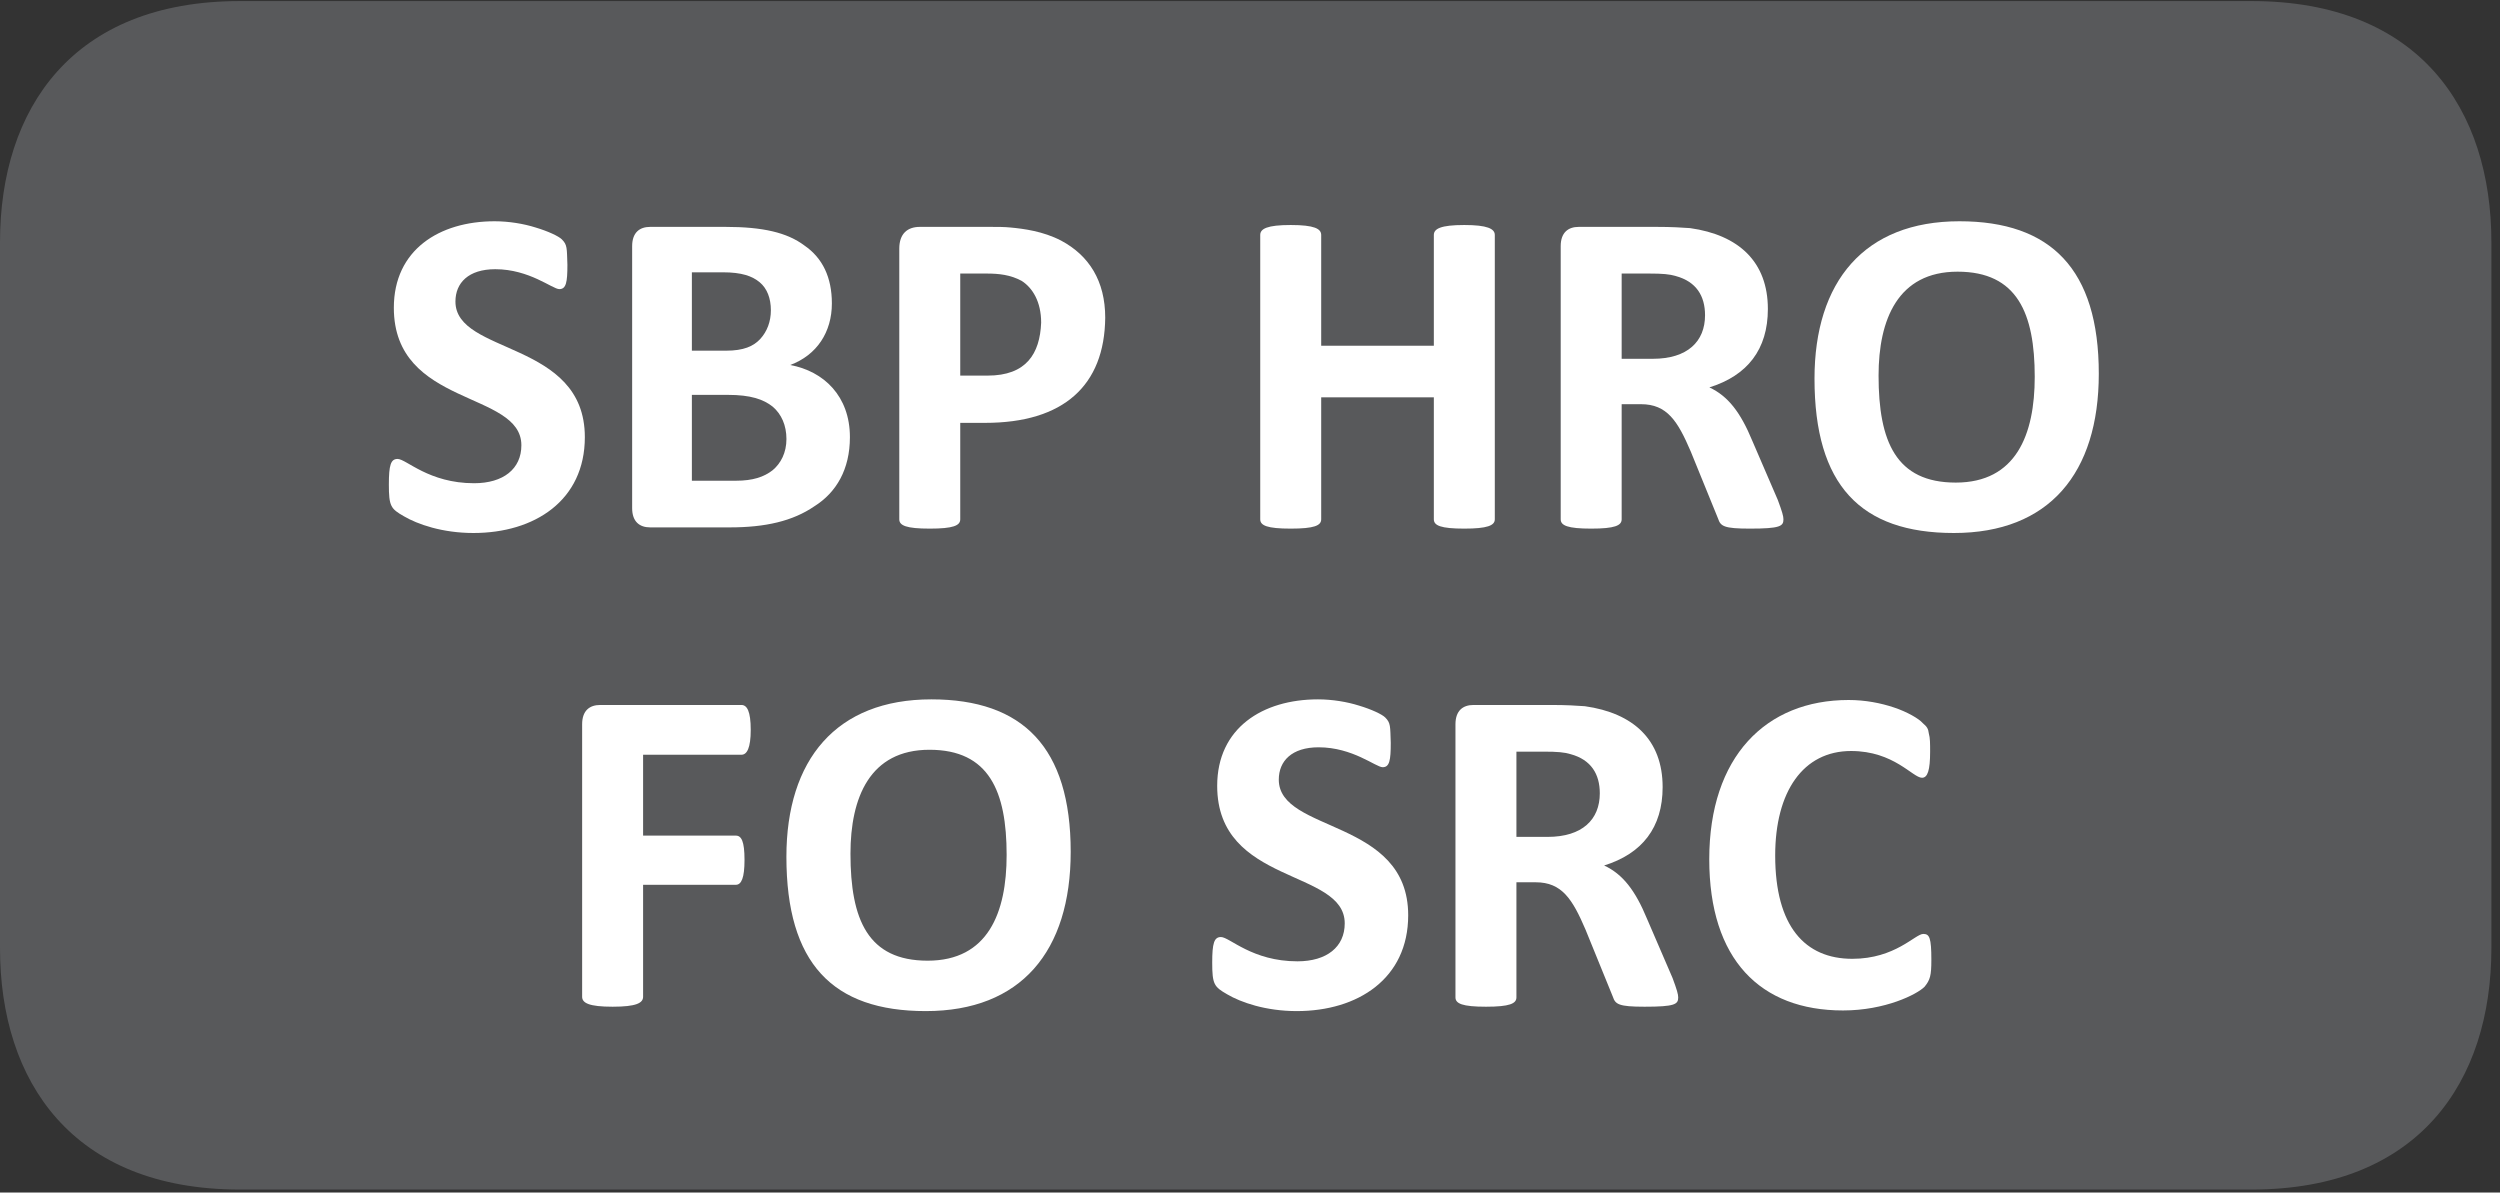 <?xml version="1.0" encoding="UTF-8"?>
<svg xmlns="http://www.w3.org/2000/svg" xmlns:xlink="http://www.w3.org/1999/xlink" width="62.786pt" height="29.95pt" viewBox="0 0 62.786 29.95" version="1.2">
<rect x="0" y="0" width="62.786" height="29.95" fill="#333333" stroke="none"/>
<defs>
<g>
<symbol overflow="visible" id="glyph0-0">
<path style="stroke:none;" d="M 0.25 -7.547 L 0.25 0 L 5.766 0 L 5.766 -7.547 Z M 0.859 -0.594 L 0.859 -6.969 L 5.125 -6.969 L 5.125 -0.594 Z M 4.547 -4.938 C 4.547 -5.781 4.062 -6.484 2.734 -6.484 C 2.188 -6.484 1.656 -6.312 1.562 -6.188 C 1.5 -6.141 1.484 -6.047 1.484 -5.844 C 1.484 -5.484 1.531 -5.438 1.609 -5.438 C 1.688 -5.438 2 -5.672 2.531 -5.672 C 3.141 -5.672 3.422 -5.359 3.422 -4.875 C 3.422 -4.438 3.203 -4.094 2.641 -4.094 L 2.562 -4.094 C 2.328 -4.094 2.203 -4 2.219 -3.688 L 2.266 -2.766 C 2.266 -2.656 2.391 -2.625 2.75 -2.625 C 3.031 -2.625 3.203 -2.672 3.219 -2.766 L 3.25 -3.484 C 4.016 -3.578 4.547 -4.031 4.547 -4.938 Z M 3.344 -1.656 C 3.344 -2.094 3.203 -2.234 2.766 -2.234 C 2.312 -2.234 2.172 -2.094 2.172 -1.656 C 2.172 -1.25 2.312 -1.094 2.766 -1.094 C 3.203 -1.094 3.344 -1.25 3.344 -1.656 Z M 3.344 -1.656 "/>
</symbol>
<symbol overflow="visible" id="glyph0-1">
<path style="stroke:none;" d="M 5.297 -2.266 C 5.297 -4.703 2.047 -4.328 2.047 -5.672 C 2.047 -6.141 2.375 -6.484 3.047 -6.484 C 3.906 -6.484 4.484 -5.984 4.656 -5.984 C 4.828 -5.984 4.859 -6.156 4.859 -6.594 C 4.844 -7.016 4.859 -7.094 4.719 -7.234 C 4.641 -7.312 4.375 -7.438 4.062 -7.531 C 3.766 -7.625 3.391 -7.688 3.031 -7.688 C 1.641 -7.688 0.5 -6.969 0.5 -5.516 C 0.5 -3.016 3.703 -3.438 3.703 -2.062 C 3.703 -1.469 3.25 -1.109 2.516 -1.109 C 1.375 -1.109 0.812 -1.719 0.594 -1.719 C 0.422 -1.719 0.375 -1.562 0.375 -1.078 C 0.375 -0.531 0.422 -0.469 0.75 -0.281 C 1.094 -0.078 1.719 0.141 2.5 0.141 C 4.031 0.141 5.297 -0.672 5.297 -2.266 Z M 5.297 -2.266 "/>
</symbol>
<symbol overflow="visible" id="glyph0-2">
<path style="stroke:none;" d="M 6.297 -2.266 C 6.297 -3.297 5.641 -3.922 4.797 -4.078 C 5.469 -4.328 5.844 -4.906 5.844 -5.625 C 5.844 -6.281 5.609 -6.766 5.156 -7.078 C 4.719 -7.406 4.109 -7.547 3.172 -7.547 L 1.281 -7.547 C 1.016 -7.547 0.828 -7.406 0.828 -7.062 L 0.828 -0.484 C 0.828 -0.141 1.016 0 1.281 0 L 3.281 0 C 4.172 0 4.859 -0.156 5.406 -0.531 C 5.953 -0.875 6.297 -1.453 6.297 -2.266 Z M 4.312 -5.453 C 4.312 -5.172 4.219 -4.922 4.047 -4.734 C 3.875 -4.547 3.625 -4.438 3.188 -4.438 L 2.328 -4.438 L 2.328 -6.406 L 3.109 -6.406 C 3.578 -6.406 3.844 -6.312 4.031 -6.156 C 4.219 -6 4.312 -5.75 4.312 -5.453 Z M 4.703 -2.219 C 4.703 -1.875 4.562 -1.609 4.359 -1.438 C 4.141 -1.266 3.859 -1.172 3.438 -1.172 L 2.328 -1.172 L 2.328 -3.328 L 3.234 -3.328 C 3.797 -3.328 4.125 -3.219 4.359 -3.031 C 4.578 -2.844 4.703 -2.562 4.703 -2.219 Z M 4.703 -2.219 "/>
</symbol>
<symbol overflow="visible" id="glyph0-3">
<path style="stroke:none;" d="M 6 -5.266 C 6 -6.188 5.594 -6.828 4.891 -7.203 C 4.438 -7.438 3.953 -7.5 3.625 -7.531 C 3.469 -7.547 3.297 -7.547 3.125 -7.547 L 1.344 -7.547 C 1.031 -7.547 0.828 -7.375 0.828 -7 L 0.828 -0.203 C 0.828 -0.047 1 0.031 1.594 0.031 C 2.188 0.031 2.359 -0.047 2.359 -0.203 L 2.359 -2.625 L 2.984 -2.625 C 4.953 -2.625 5.984 -3.562 6 -5.266 Z M 4.391 -5.141 C 4.359 -4.359 4.016 -3.812 3.047 -3.812 L 2.359 -3.812 L 2.359 -6.375 L 3.016 -6.375 C 3.328 -6.375 3.625 -6.344 3.906 -6.188 C 4.172 -6.016 4.391 -5.672 4.391 -5.141 Z M 4.391 -5.141 "/>
</symbol>
<symbol overflow="visible" id="glyph0-4">
<path style="stroke:none;" d=""/>
</symbol>
<symbol overflow="visible" id="glyph0-5">
<path style="stroke:none;" d="M 6.719 -7.344 C 6.719 -7.5 6.531 -7.594 5.953 -7.594 C 5.359 -7.594 5.188 -7.5 5.188 -7.344 L 5.188 -4.562 L 2.359 -4.562 L 2.359 -7.344 C 2.359 -7.5 2.188 -7.594 1.594 -7.594 C 1 -7.594 0.828 -7.5 0.828 -7.344 L 0.828 -0.203 C 0.828 -0.047 1 0.031 1.594 0.031 C 2.188 0.031 2.359 -0.047 2.359 -0.203 L 2.359 -3.266 L 5.188 -3.266 L 5.188 -0.203 C 5.188 -0.047 5.359 0.031 5.953 0.031 C 6.531 0.031 6.719 -0.047 6.719 -0.203 Z M 6.719 -7.344 "/>
</symbol>
<symbol overflow="visible" id="glyph0-6">
<path style="stroke:none;" d="M 6.422 -0.203 C 6.422 -0.281 6.391 -0.391 6.281 -0.688 L 5.641 -2.172 C 5.344 -2.891 5.031 -3.297 4.562 -3.516 C 5.516 -3.812 6.031 -4.469 6.031 -5.484 C 6.031 -6.672 5.297 -7.344 4.078 -7.516 C 3.859 -7.531 3.625 -7.547 3.234 -7.547 L 1.281 -7.547 C 1.016 -7.547 0.828 -7.406 0.828 -7.062 L 0.828 -0.203 C 0.828 -0.047 1 0.031 1.594 0.031 C 2.188 0.031 2.359 -0.047 2.359 -0.203 L 2.359 -3.094 L 2.844 -3.094 C 3.5 -3.094 3.766 -2.672 4.094 -1.906 L 4.781 -0.219 C 4.844 -0.031 4.922 0.031 5.578 0.031 C 6.344 0.031 6.422 -0.031 6.422 -0.203 Z M 4.453 -5.328 C 4.453 -4.672 4.016 -4.234 3.141 -4.234 L 2.359 -4.234 L 2.359 -6.375 L 3.047 -6.375 C 3.391 -6.375 3.562 -6.359 3.719 -6.312 C 4.234 -6.172 4.453 -5.812 4.453 -5.328 Z M 4.453 -5.328 "/>
</symbol>
<symbol overflow="visible" id="glyph0-7">
<path style="stroke:none;" d="M 7.609 -3.859 C 7.609 -6.484 6.406 -7.688 4.109 -7.688 C 1.719 -7.688 0.469 -6.172 0.469 -3.734 C 0.469 -1.062 1.625 0.141 3.969 0.141 C 6.359 0.141 7.609 -1.359 7.609 -3.859 Z M 6 -3.781 C 6 -2.328 5.531 -1.125 4.016 -1.125 C 2.516 -1.125 2.078 -2.156 2.078 -3.812 C 2.078 -5.219 2.562 -6.422 4.062 -6.422 C 5.562 -6.422 6 -5.375 6 -3.781 Z M 6 -3.781 "/>
</symbol>
<symbol overflow="visible" id="glyph0-8">
<path style="stroke:none;" d="M 5.062 -6.922 C 5.062 -7.391 4.969 -7.547 4.828 -7.547 L 1.281 -7.547 C 1.016 -7.547 0.828 -7.406 0.828 -7.062 L 0.828 -0.219 C 0.828 -0.062 1 0.031 1.594 0.031 C 2.188 0.031 2.359 -0.062 2.359 -0.219 L 2.359 -3.031 L 4.688 -3.031 C 4.828 -3.031 4.906 -3.203 4.906 -3.656 C 4.906 -4.125 4.828 -4.266 4.688 -4.266 L 2.359 -4.266 L 2.359 -6.297 L 4.828 -6.297 C 4.969 -6.297 5.062 -6.469 5.062 -6.922 Z M 5.062 -6.922 "/>
</symbol>
<symbol overflow="visible" id="glyph0-9">
<path style="stroke:none;" d="M 6.047 -1.141 C 6.047 -1.703 6 -1.797 5.844 -1.797 C 5.641 -1.797 5.141 -1.172 4.062 -1.172 C 2.875 -1.172 2.125 -1.984 2.125 -3.766 C 2.125 -5.375 2.828 -6.391 4.031 -6.391 C 5.109 -6.391 5.578 -5.719 5.812 -5.719 C 5.953 -5.719 6.016 -5.906 6.016 -6.375 C 6.016 -6.578 6.016 -6.719 5.984 -6.828 C 5.969 -6.953 5.938 -7 5.828 -7.094 C 5.734 -7.203 5.438 -7.375 5.109 -7.484 C 4.781 -7.594 4.391 -7.672 3.969 -7.672 C 1.891 -7.672 0.469 -6.25 0.469 -3.672 C 0.469 -1.156 1.75 0.125 3.828 0.125 C 4.891 0.125 5.688 -0.281 5.875 -0.469 C 6.016 -0.641 6.047 -0.75 6.047 -1.141 Z M 6.047 -1.141 "/>
</symbol>
</g>
<clipPath id="clip1">
  <path d="M 0 0.027 L 62.57 0.027 L 62.57 29.875 L 0 29.875 Z M 0 0.027 "/>
</clipPath>
</defs>
<g id="surface1">
<g clip-path="url(#clip1)" clip-rule="nonzero">
<path style=" stroke:none;fill-rule:nonzero;fill:rgb(34.509%,34.901%,35.686%);fill-opacity:1;" d="M 62.57 23.812 L 62.57 6.086 C 62.57 2.738 60.758 0.027 56.543 0.027 L 6.027 0.027 C 1.812 0.027 0 2.738 0 6.086 L 0 23.812 C 0 27.156 1.812 29.875 6.027 29.875 L 56.543 29.875 C 60.758 29.875 62.57 27.156 62.57 23.812 "/>
</g>
<g style="fill:rgb(100%,100%,100%);fill-opacity:1;">
  <use xlink:href="#glyph0-1" x="9.391" y="13.245"/>
  <use xlink:href="#glyph0-2" x="15.048" y="13.245"/>
  <use xlink:href="#glyph0-3" x="21.757" y="13.245"/>
  <use xlink:href="#glyph0-4" x="28.119" y="13.245"/>
  <use xlink:href="#glyph0-5" x="30.822" y="13.245"/>
  <use xlink:href="#glyph0-6" x="38.368" y="13.245"/>
  <use xlink:href="#glyph0-7" x="45.101" y="13.245"/>
</g>
<g style="fill:rgb(100%,100%,100%);fill-opacity:1;">
  <use xlink:href="#glyph0-8" x="13.792" y="25.252"/>
  <use xlink:href="#glyph0-7" x="19.281" y="25.252"/>
  <use xlink:href="#glyph0-4" x="27.366" y="25.252"/>
  <use xlink:href="#glyph0-1" x="30.069" y="25.252"/>
  <use xlink:href="#glyph0-6" x="35.725" y="25.252"/>
  <use xlink:href="#glyph0-9" x="42.458" y="25.252"/>
</g>
</g>
</svg>
